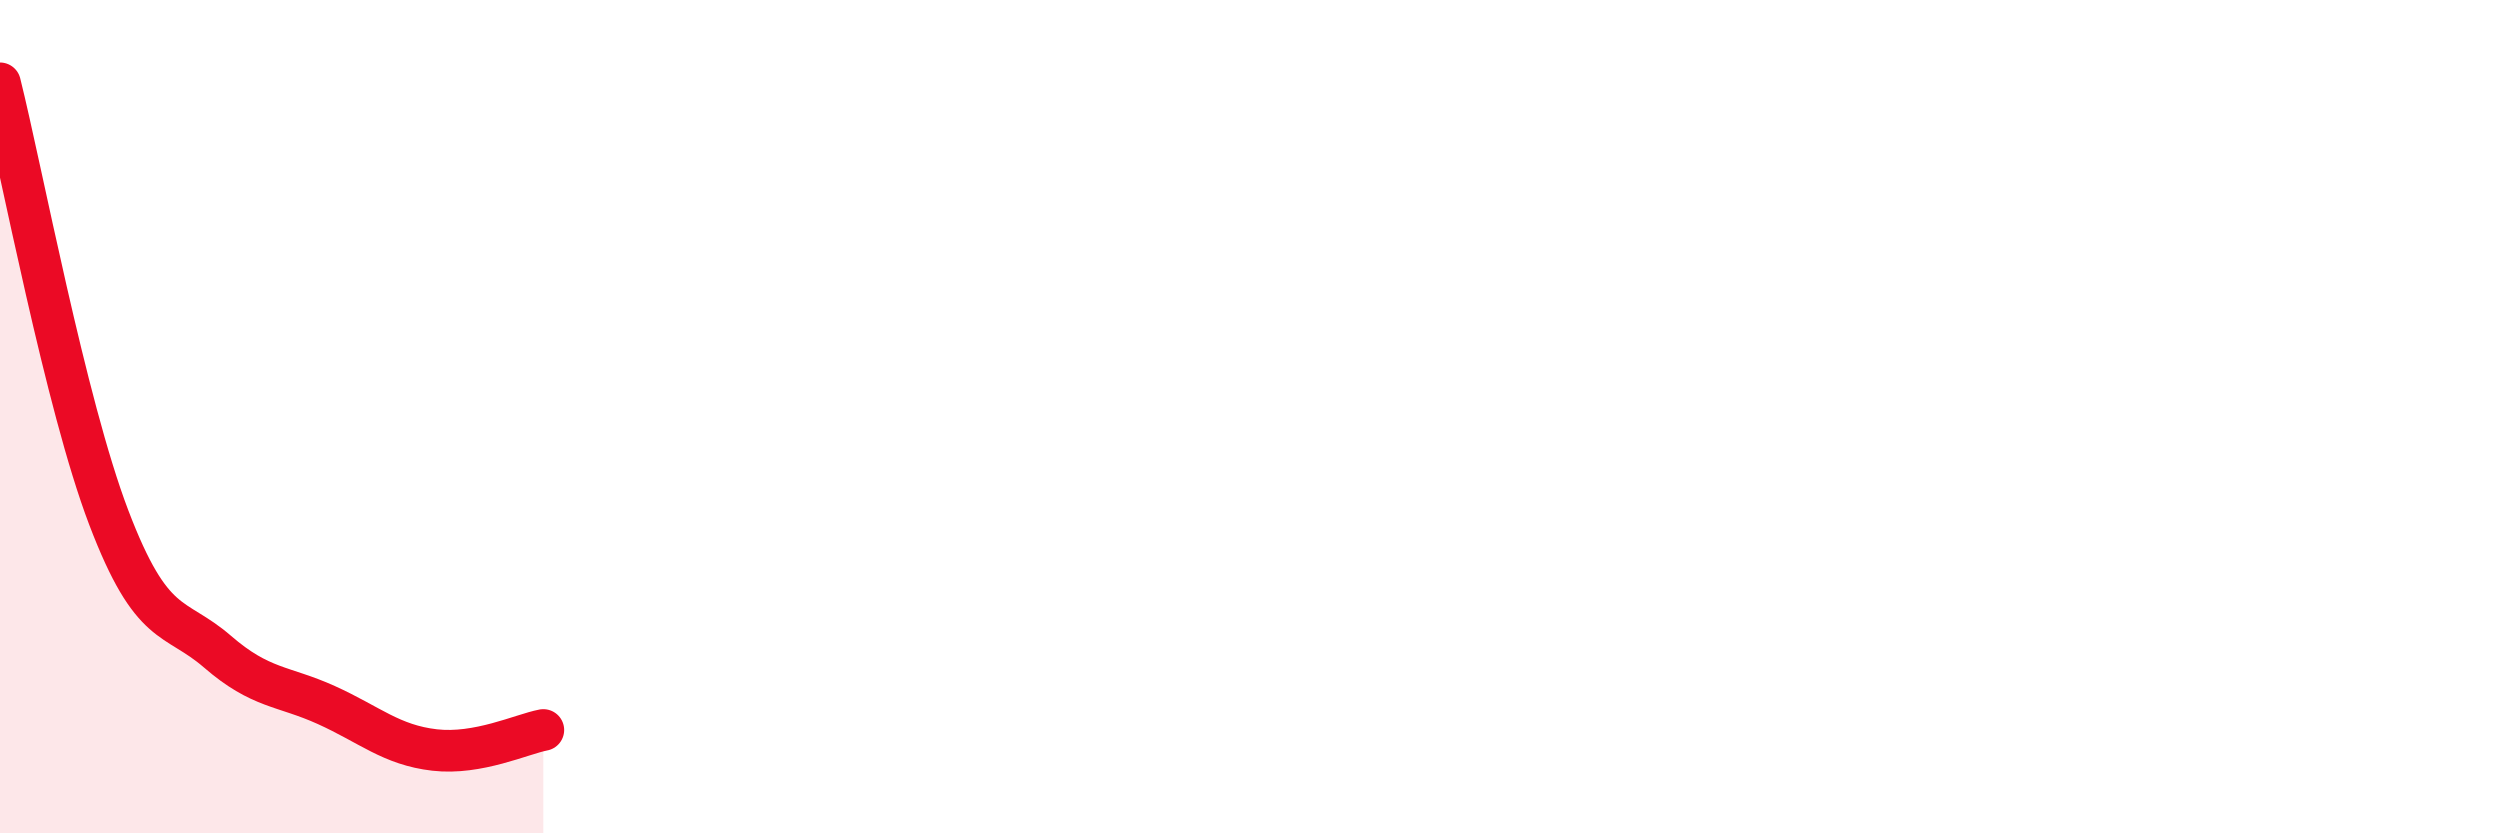 
    <svg width="60" height="20" viewBox="0 0 60 20" xmlns="http://www.w3.org/2000/svg">
      <path
        d="M 0,2 C 0.52,4.08 1.57,9.69 2.61,12.42 C 3.65,15.15 4.18,14.74 5.22,15.64 C 6.26,16.54 6.79,16.45 7.83,16.92 C 8.87,17.39 9.39,17.88 10.43,18 C 11.47,18.12 12.52,17.62 13.04,17.52L13.04 20L0 20Z"
        fill="#EB0A25"
        opacity="0.1"
        stroke-linecap="round"
        stroke-linejoin="round"
      />
      <path
        d="M 0,2 C 0.52,4.08 1.57,9.69 2.61,12.42 C 3.65,15.15 4.18,14.74 5.22,15.64 C 6.26,16.54 6.79,16.45 7.83,16.92 C 8.87,17.39 9.39,17.88 10.43,18 C 11.47,18.12 12.52,17.62 13.04,17.52"
        stroke="#EB0A25"
        stroke-width="1"
        fill="none"
        stroke-linecap="round"
        stroke-linejoin="round"
      />
    </svg>
  